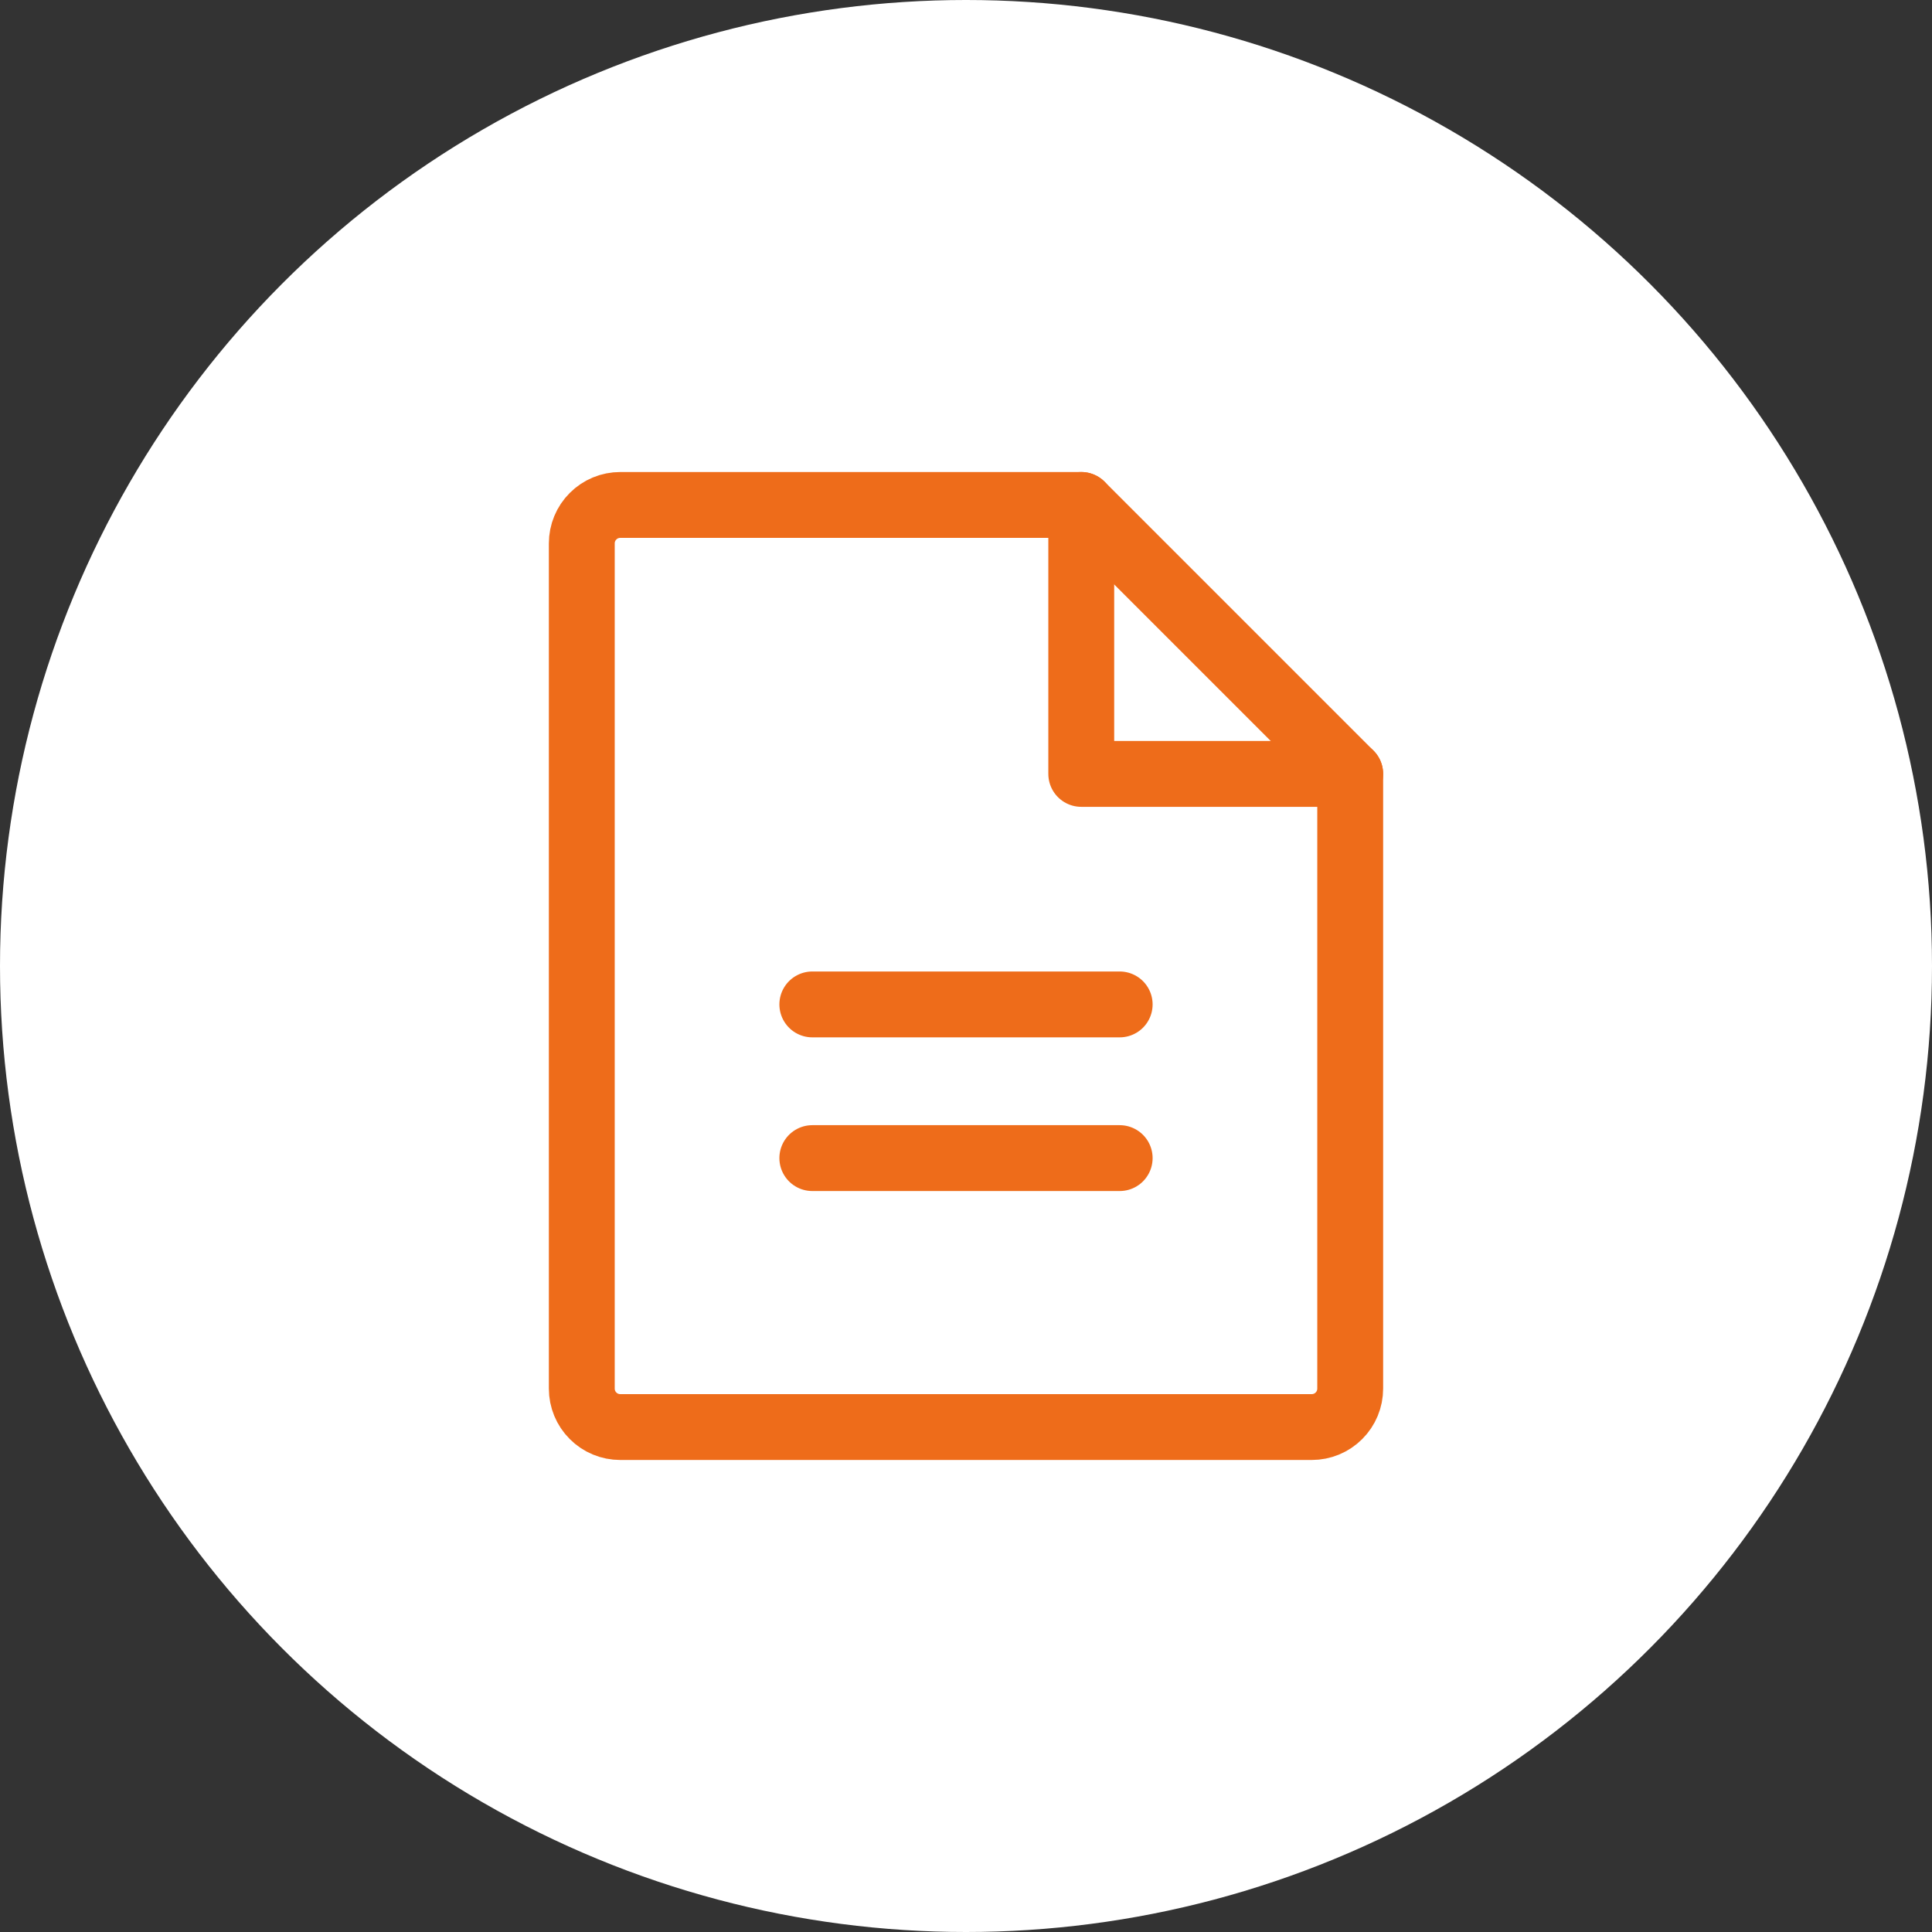 <svg width="88" height="88" viewBox="0 0 88 88" fill="none" xmlns="http://www.w3.org/2000/svg">
<rect x="0" y="0" width="88" height="88" fill="#333333" stroke="none"/>
<circle cx="44" cy="44" r="44" fill="white"/>
<g clip-path="url(#clip0_1034_19418)">
<path d="M59.75 65H28.25C27.786 65 27.341 64.816 27.013 64.487C26.684 64.159 26.5 63.714 26.5 63.25V24.75C26.5 24.286 26.684 23.841 27.013 23.513C27.341 23.184 27.786 23 28.25 23H49.25L61.5 35.25V63.25C61.5 63.714 61.316 64.159 60.987 64.487C60.659 64.816 60.214 65 59.75 65Z" stroke="#EE6C1A" stroke-width="3" stroke-linecap="round" stroke-linejoin="round"/>
<path d="M49.25 23V35.25H61.5" stroke="#EE6C1A" stroke-width="3" stroke-linecap="round" stroke-linejoin="round"/>
<path d="M37 45.75H51" stroke="#EE6C1A" stroke-width="3" stroke-linecap="round" stroke-linejoin="round"/>
<path d="M37 52.75H51" stroke="#EE6C1A" stroke-width="3" stroke-linecap="round" stroke-linejoin="round"/>
</g>
<defs>
<clipPath id="clip0_1034_19418">
<rect width="56" height="56" fill="white" transform="translate(16 16)"/>
</clipPath>
</defs>
</svg>

